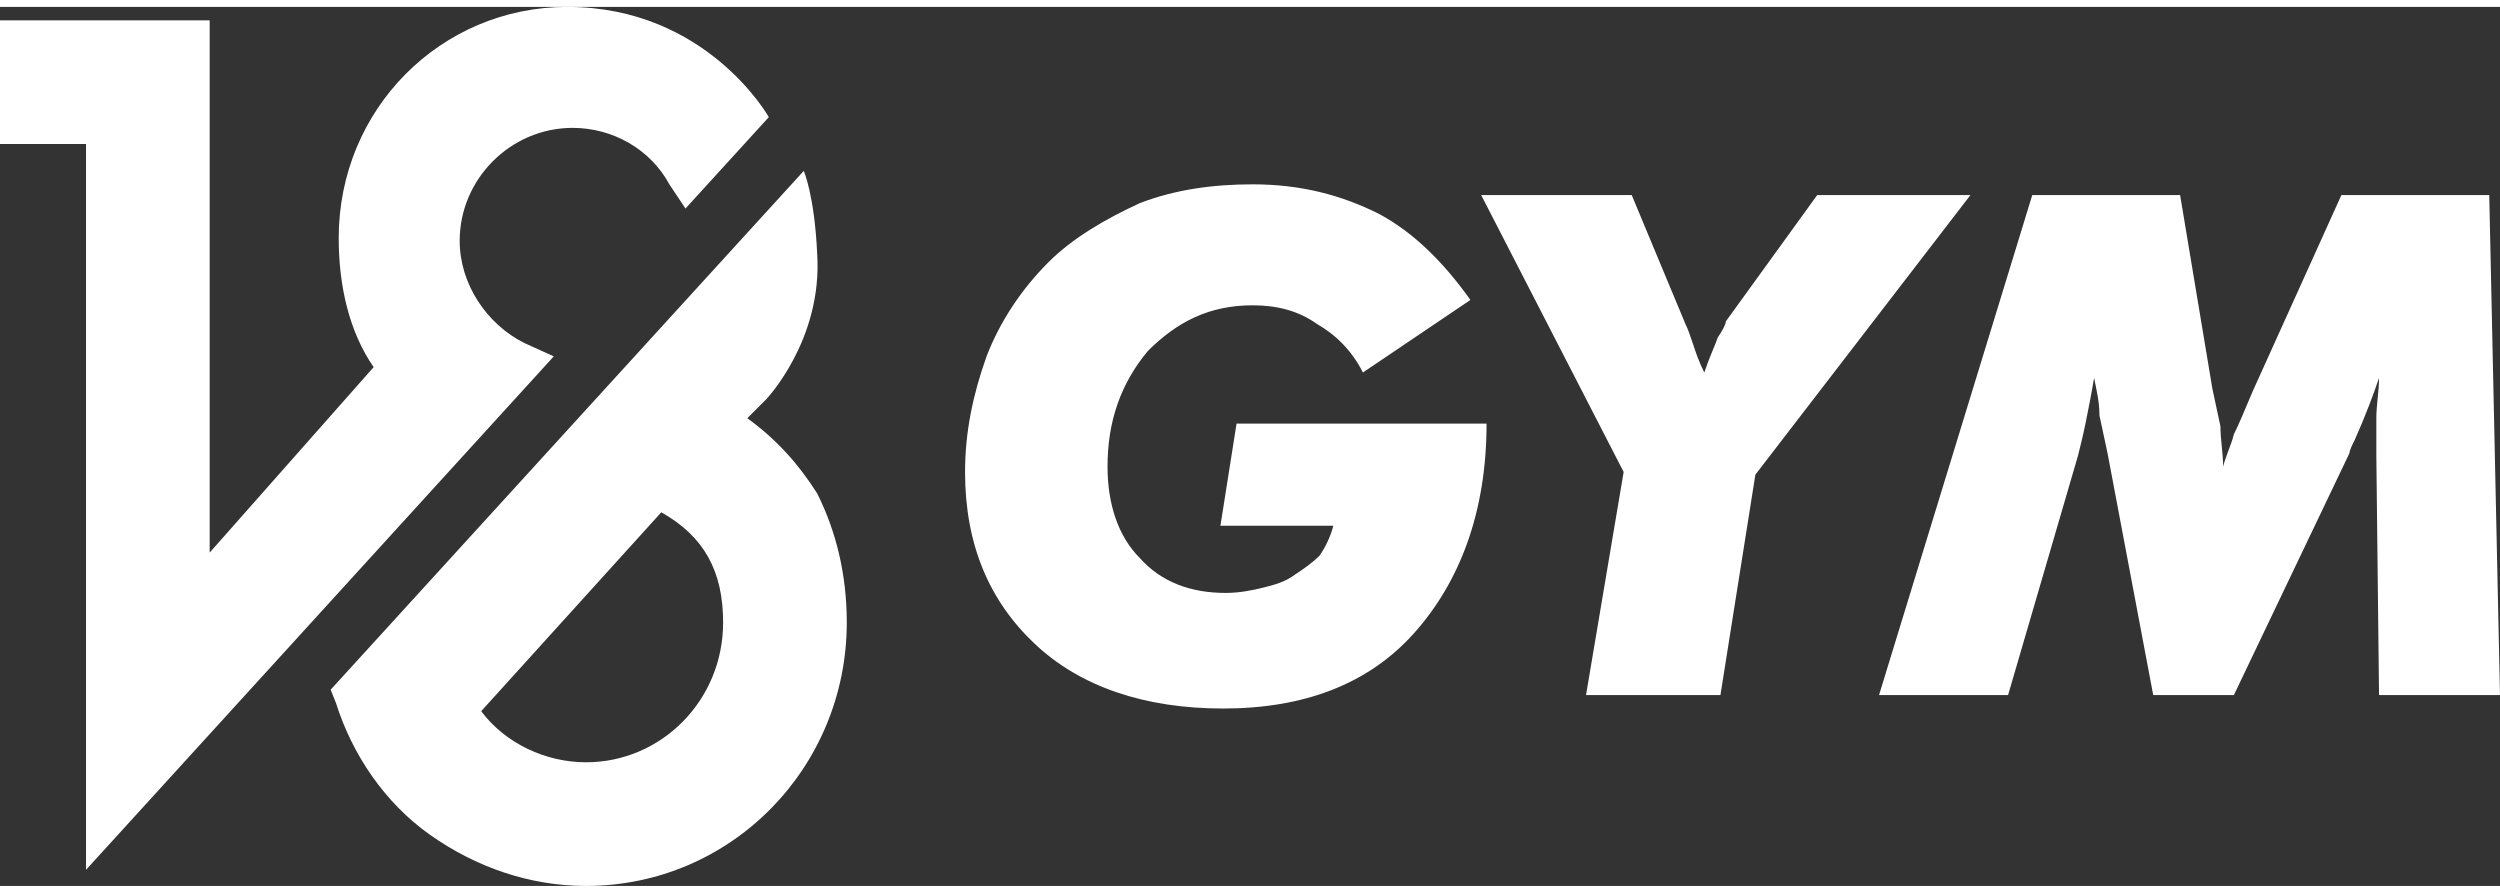 <?xml version="1.0" encoding="UTF-8"?>
<svg xmlns="http://www.w3.org/2000/svg" xmlns:xlink="http://www.w3.org/1999/xlink" xmlns:xodm="http://www.corel.com/coreldraw/odm/2003" xml:space="preserve" width="168px" height="60px" version="1.1" style="shape-rendering:geometricPrecision; text-rendering:geometricPrecision; image-rendering:optimizeQuality; fill-rule:evenodd; clip-rule:evenodd" viewBox="0 0 9.3 3.27">
 <rect x="0" y="0" width="9.3" height="3.27" fill="#333333" stroke="none"/>
 <defs>
  <style type="text/css">
   
    .fil0 {fill:white;fill-rule:nonzero}
   
  </style>
 </defs>
 <g id="Layer_x0020_1">
  <path class="fil0" d="M4.6 1.55l0.93 0c0,0.33 -0.1,0.59 -0.27,0.78 -0.17,0.19 -0.41,0.28 -0.71,0.28 -0.29,0 -0.53,-0.08 -0.7,-0.24 -0.17,-0.16 -0.26,-0.37 -0.26,-0.64 0,-0.15 0.03,-0.29 0.08,-0.43 0.05,-0.13 0.13,-0.25 0.23,-0.35 0.09,-0.09 0.21,-0.16 0.34,-0.22 0.13,-0.05 0.27,-0.07 0.42,-0.07 0.18,0 0.33,0.04 0.47,0.11 0.13,0.07 0.24,0.18 0.34,0.32l-0.4 0.27c-0.04,-0.08 -0.1,-0.14 -0.17,-0.18 -0.07,-0.05 -0.15,-0.07 -0.24,-0.07 -0.16,0 -0.28,0.06 -0.39,0.17 -0.1,0.12 -0.15,0.26 -0.15,0.43 0,0.14 0.04,0.26 0.12,0.34 0.08,0.09 0.19,0.13 0.32,0.13 0.05,0 0.1,-0.01 0.14,-0.02 0.04,-0.01 0.08,-0.02 0.12,-0.05 0.03,-0.02 0.06,-0.04 0.09,-0.07 0.02,-0.03 0.04,-0.07 0.05,-0.11l-0.42 0 0.06 -0.38zm1.3 1.01l0.14 -0.83 -0.53 -1.03 0.56 0 0.2 0.48c0.01,0.02 0.02,0.05 0.03,0.08 0.01,0.03 0.02,0.06 0.04,0.1 0.02,-0.06 0.04,-0.1 0.05,-0.13 0.02,-0.03 0.03,-0.05 0.03,-0.06l0.34 -0.47 0.57 0 -0.8 1.04 -0.13 0.82 -0.5 0zm1.09 0l0.57 -1.86 0.55 0 0.12 0.72c0.01,0.05 0.02,0.09 0.03,0.14 0,0.05 0.01,0.1 0.01,0.15 0.01,-0.04 0.03,-0.08 0.04,-0.12 0.02,-0.04 0.04,-0.09 0.07,-0.16l0.33 -0.73 0.55 0 0.04 1.86 -0.45 0 -0.01 -0.89c0,-0.05 0,-0.1 0,-0.14 0,-0.05 0.01,-0.1 0.01,-0.15 -0.02,0.06 -0.05,0.14 -0.09,0.23 -0.01,0.02 -0.02,0.04 -0.02,0.05l-0.43 0.9 -0.3 0 -0.17 -0.9c-0.01,-0.05 -0.02,-0.09 -0.03,-0.14 0,-0.05 -0.01,-0.09 -0.02,-0.14 -0.01,0.06 -0.02,0.11 -0.03,0.16 -0.01,0.05 -0.02,0.09 -0.03,0.13l-0.26 0.89 -0.48 0zm-5.2 0.06c0.09,0.12 0.24,0.19 0.39,0.19 0.28,0 0.51,-0.23 0.51,-0.52 0,-0.19 -0.07,-0.32 -0.23,-0.41l-0.67 0.74zm0.39 0.65c-0.21,0 -0.41,-0.07 -0.58,-0.19 -0.17,-0.12 -0.29,-0.3 -0.35,-0.49l-0.02 -0.05 1.76 -1.93c0,0 0.04,0.09 0.05,0.31 0.02,0.32 -0.19,0.54 -0.19,0.54 -0.03,0.03 -0.05,0.05 -0.07,0.07l0 0c0.11,0.08 0.19,0.17 0.26,0.28 0.07,0.14 0.11,0.3 0.11,0.48 0,0.54 -0.43,0.98 -0.97,0.98zm-1.86 -2.76l-0.32 0 0 -0.46 0.78 0 0 1.98 0.61 -0.69c-0.09,-0.13 -0.13,-0.3 -0.13,-0.48 0,-0.48 0.38,-0.86 0.85,-0.86 0.52,0 0.75,0.41 0.75,0.41l-0.31 0.34 -0.06 -0.09c-0.07,-0.13 -0.21,-0.21 -0.36,-0.21 -0.23,0 -0.42,0.19 -0.42,0.42 0,0.16 0.1,0.31 0.24,0.38l0.11 0.05 -1.74 1.91 0 -2.7z"></path>
 </g>
</svg>
